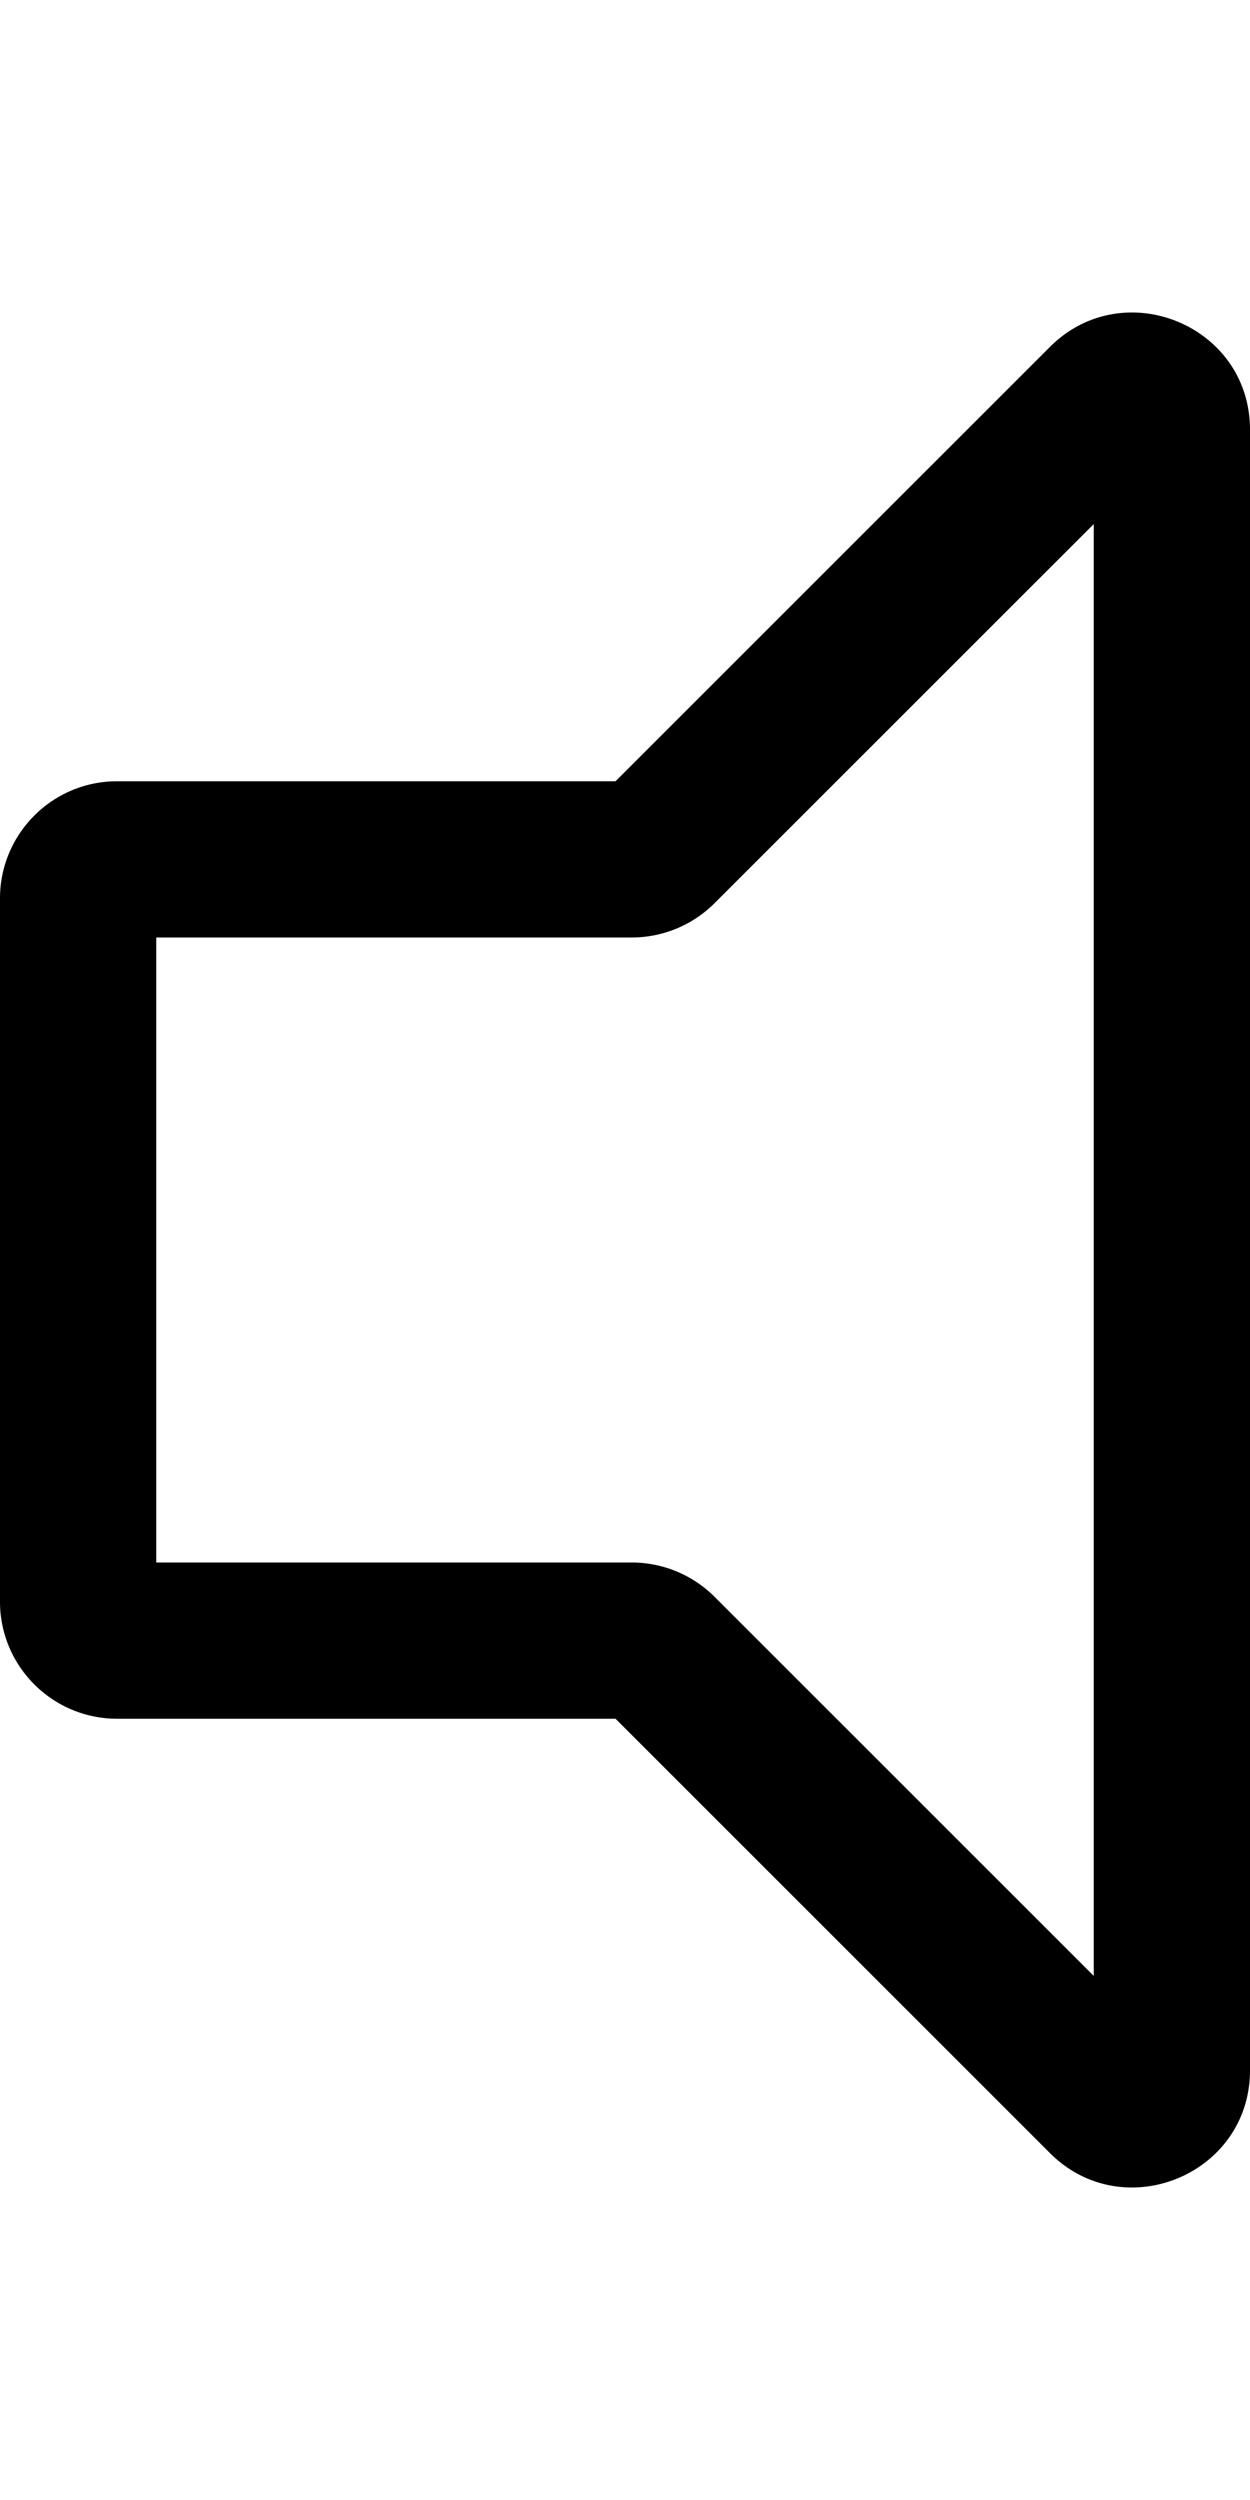 <svg xmlns="http://www.w3.org/2000/svg" viewBox="0 0 256 512"><path d="M256 88.017v335.964c0 21.436-25.942 31.999-40.971 16.971L126.059 352H24c-13.255 0-24-10.745-24-24V184c0-13.255 10.745-24 24-24h102.059l88.971-88.954C230.037 56.038 256 66.551 256 88.017zm-32 19.311l-77.659 77.644A24.001 24.001 0 0 1 129.372 192H32v128h97.372a24.001 24.001 0 0 1 16.969 7.028L224 404.67V107.328z"/></svg>